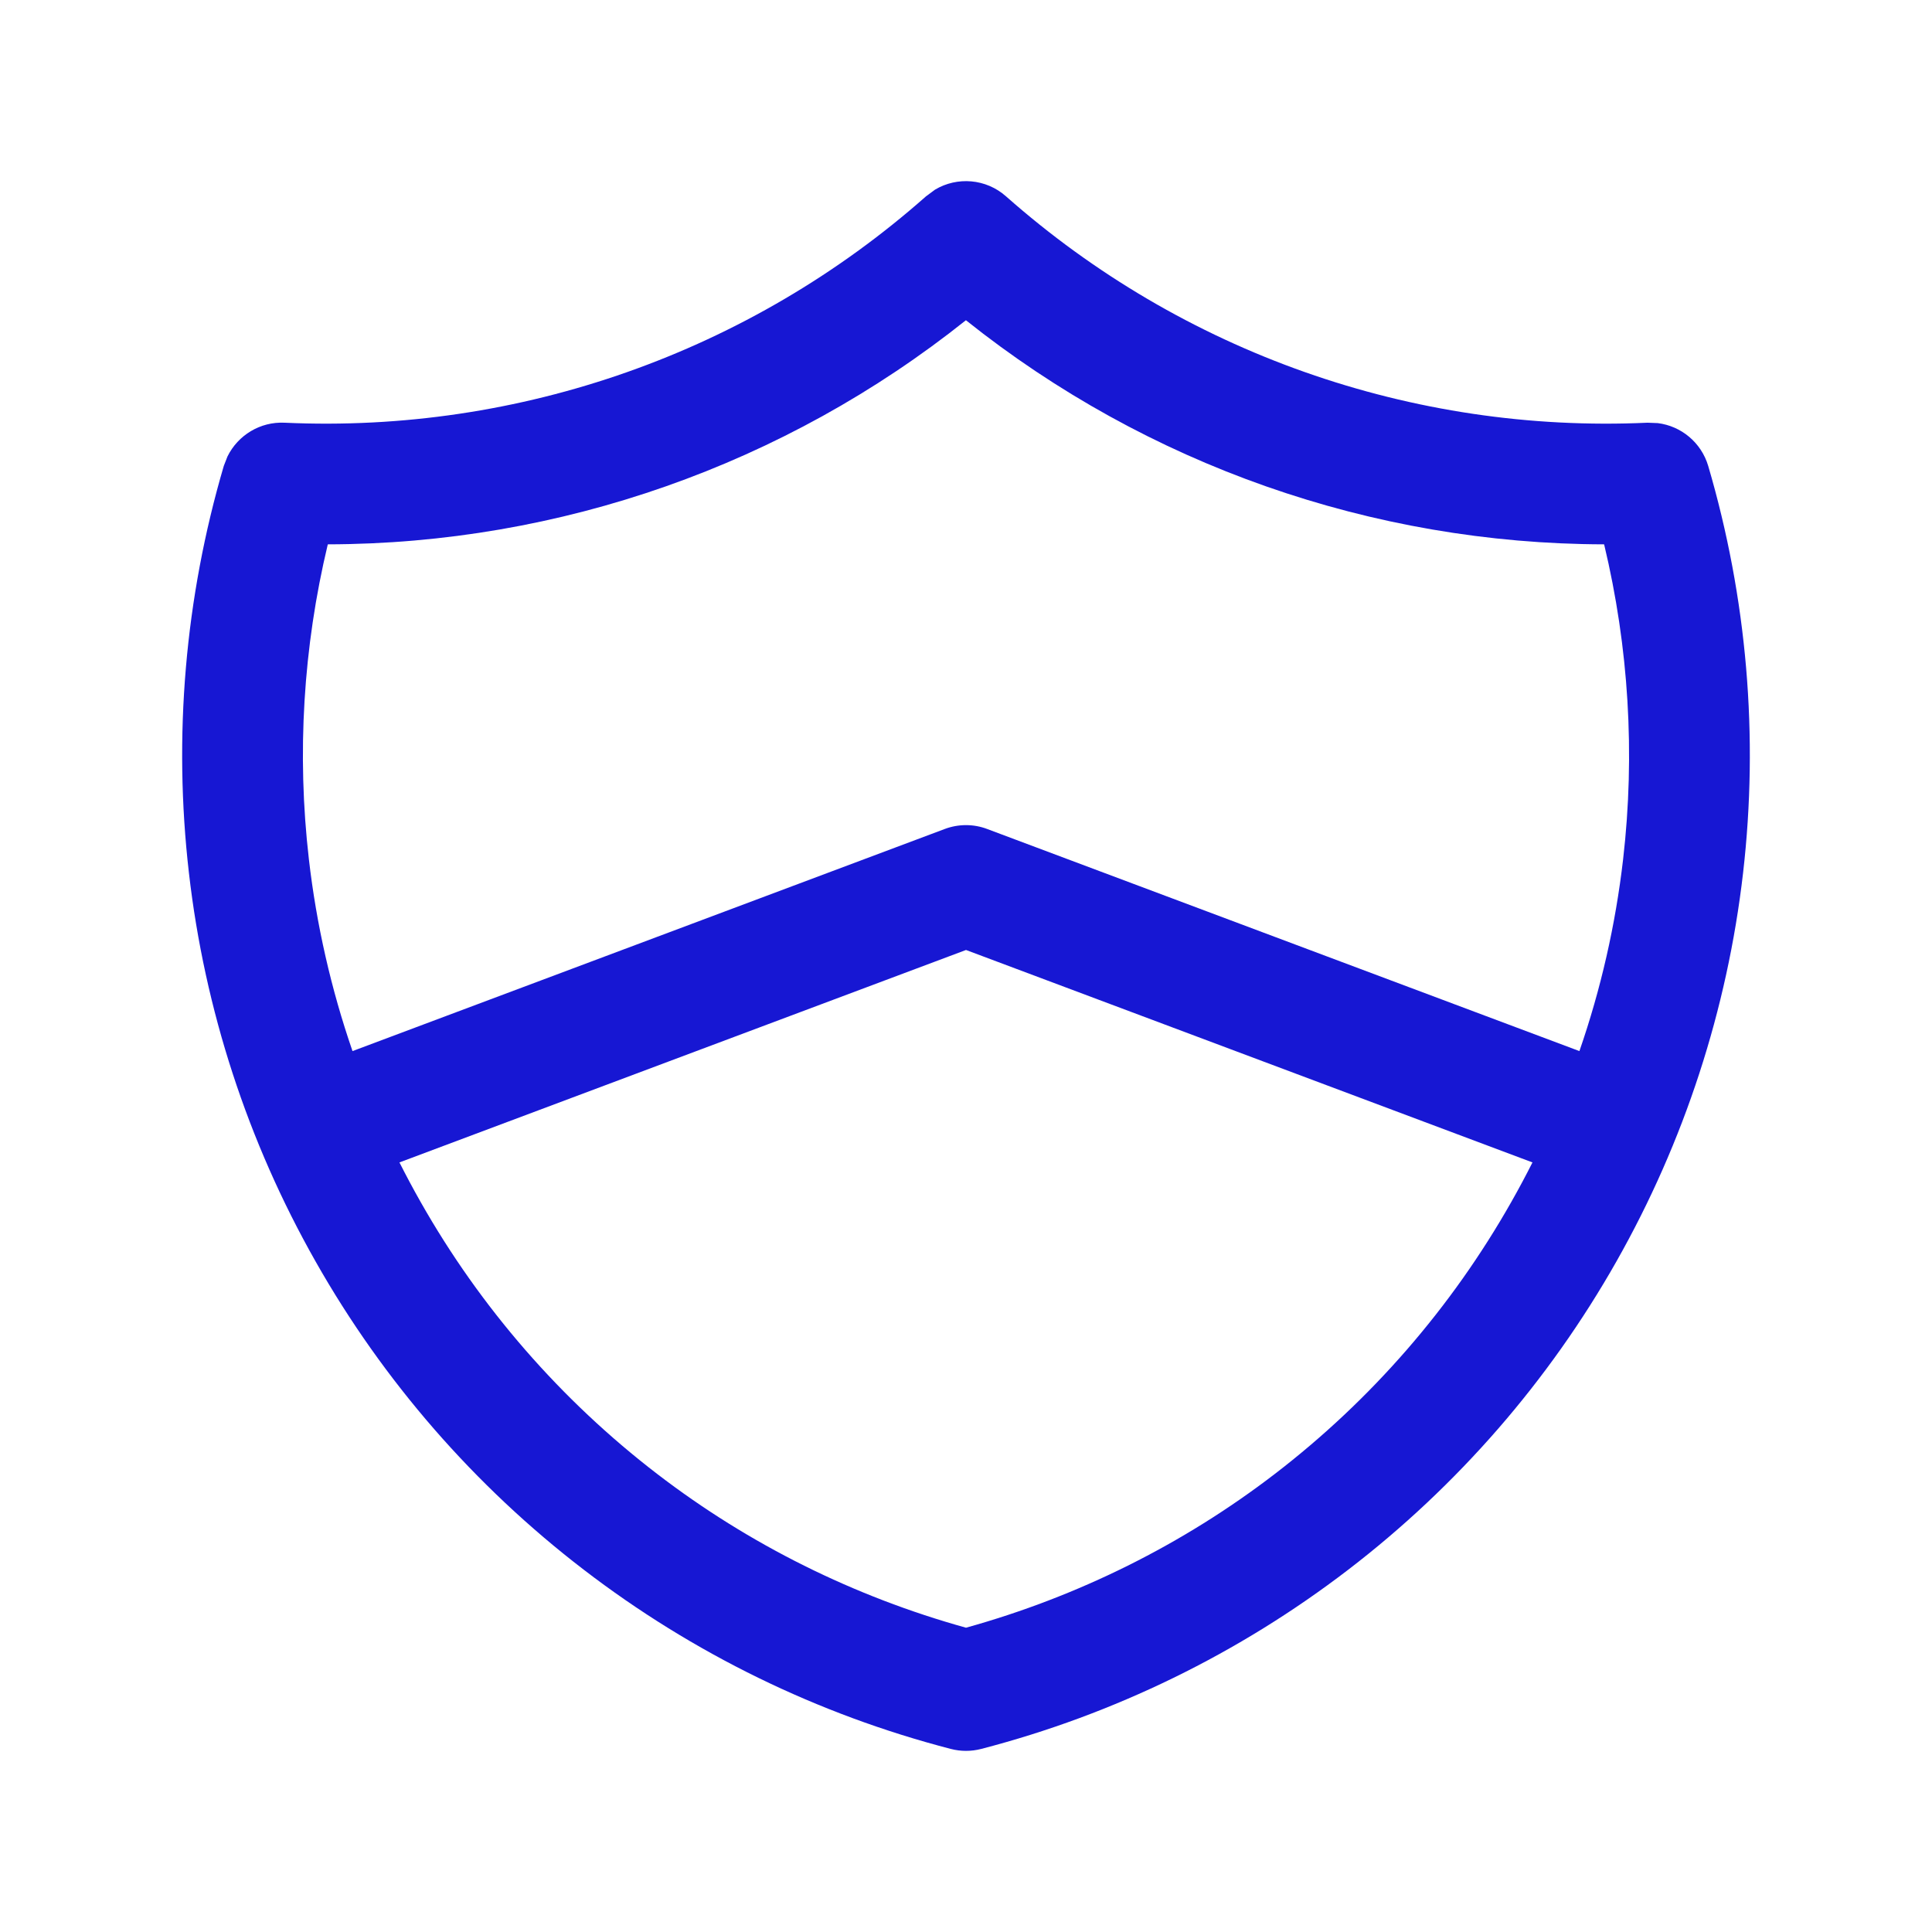 <svg width="24" height="24" viewBox="0 0 24 24" fill="none" xmlns="http://www.w3.org/2000/svg">
<path fill-rule="evenodd" clip-rule="evenodd" d="M12.497 2.439C12.249 2.219 11.891 2.191 11.615 2.356L11.503 2.439C9.313 4.376 6.455 5.385 3.534 5.251C3.232 5.237 2.956 5.406 2.826 5.67L2.78 5.788C2.298 7.428 2.151 9.147 2.347 10.845C2.542 12.542 3.077 14.183 3.92 15.67C4.762 17.157 5.895 18.459 7.251 19.499C8.607 20.54 10.157 21.297 11.812 21.726C11.935 21.758 12.065 21.758 12.188 21.726C13.842 21.297 15.393 20.539 16.749 19.499C18.105 18.459 19.238 17.157 20.08 15.67C20.922 14.184 21.457 12.542 21.653 10.845C21.849 9.147 21.702 7.428 21.22 5.788C21.134 5.498 20.885 5.292 20.593 5.256L20.466 5.251C17.545 5.385 14.687 4.376 12.497 2.439ZM4.072 6.762C6.954 6.757 9.747 5.774 11.999 3.978C14.251 5.775 17.045 6.756 19.927 6.762C20.233 8.04 20.314 9.364 20.163 10.673C20.069 11.487 19.887 12.286 19.62 13.057L12.263 10.298C12.094 10.234 11.906 10.234 11.736 10.298L4.379 13.057C4.113 12.286 3.931 11.487 3.837 10.673C3.686 9.364 3.766 8.04 4.072 6.762ZM4.962 14.44C5.046 14.606 5.133 14.769 5.225 14.931C5.968 16.243 6.968 17.392 8.164 18.31C9.308 19.188 10.611 19.834 12 20.22C13.388 19.834 14.692 19.188 15.836 18.31C17.032 17.392 18.031 16.243 18.774 14.931C18.866 14.769 18.953 14.606 19.037 14.44L12 11.801L4.962 14.44Z" fill="#1717D3"/>
</svg>

